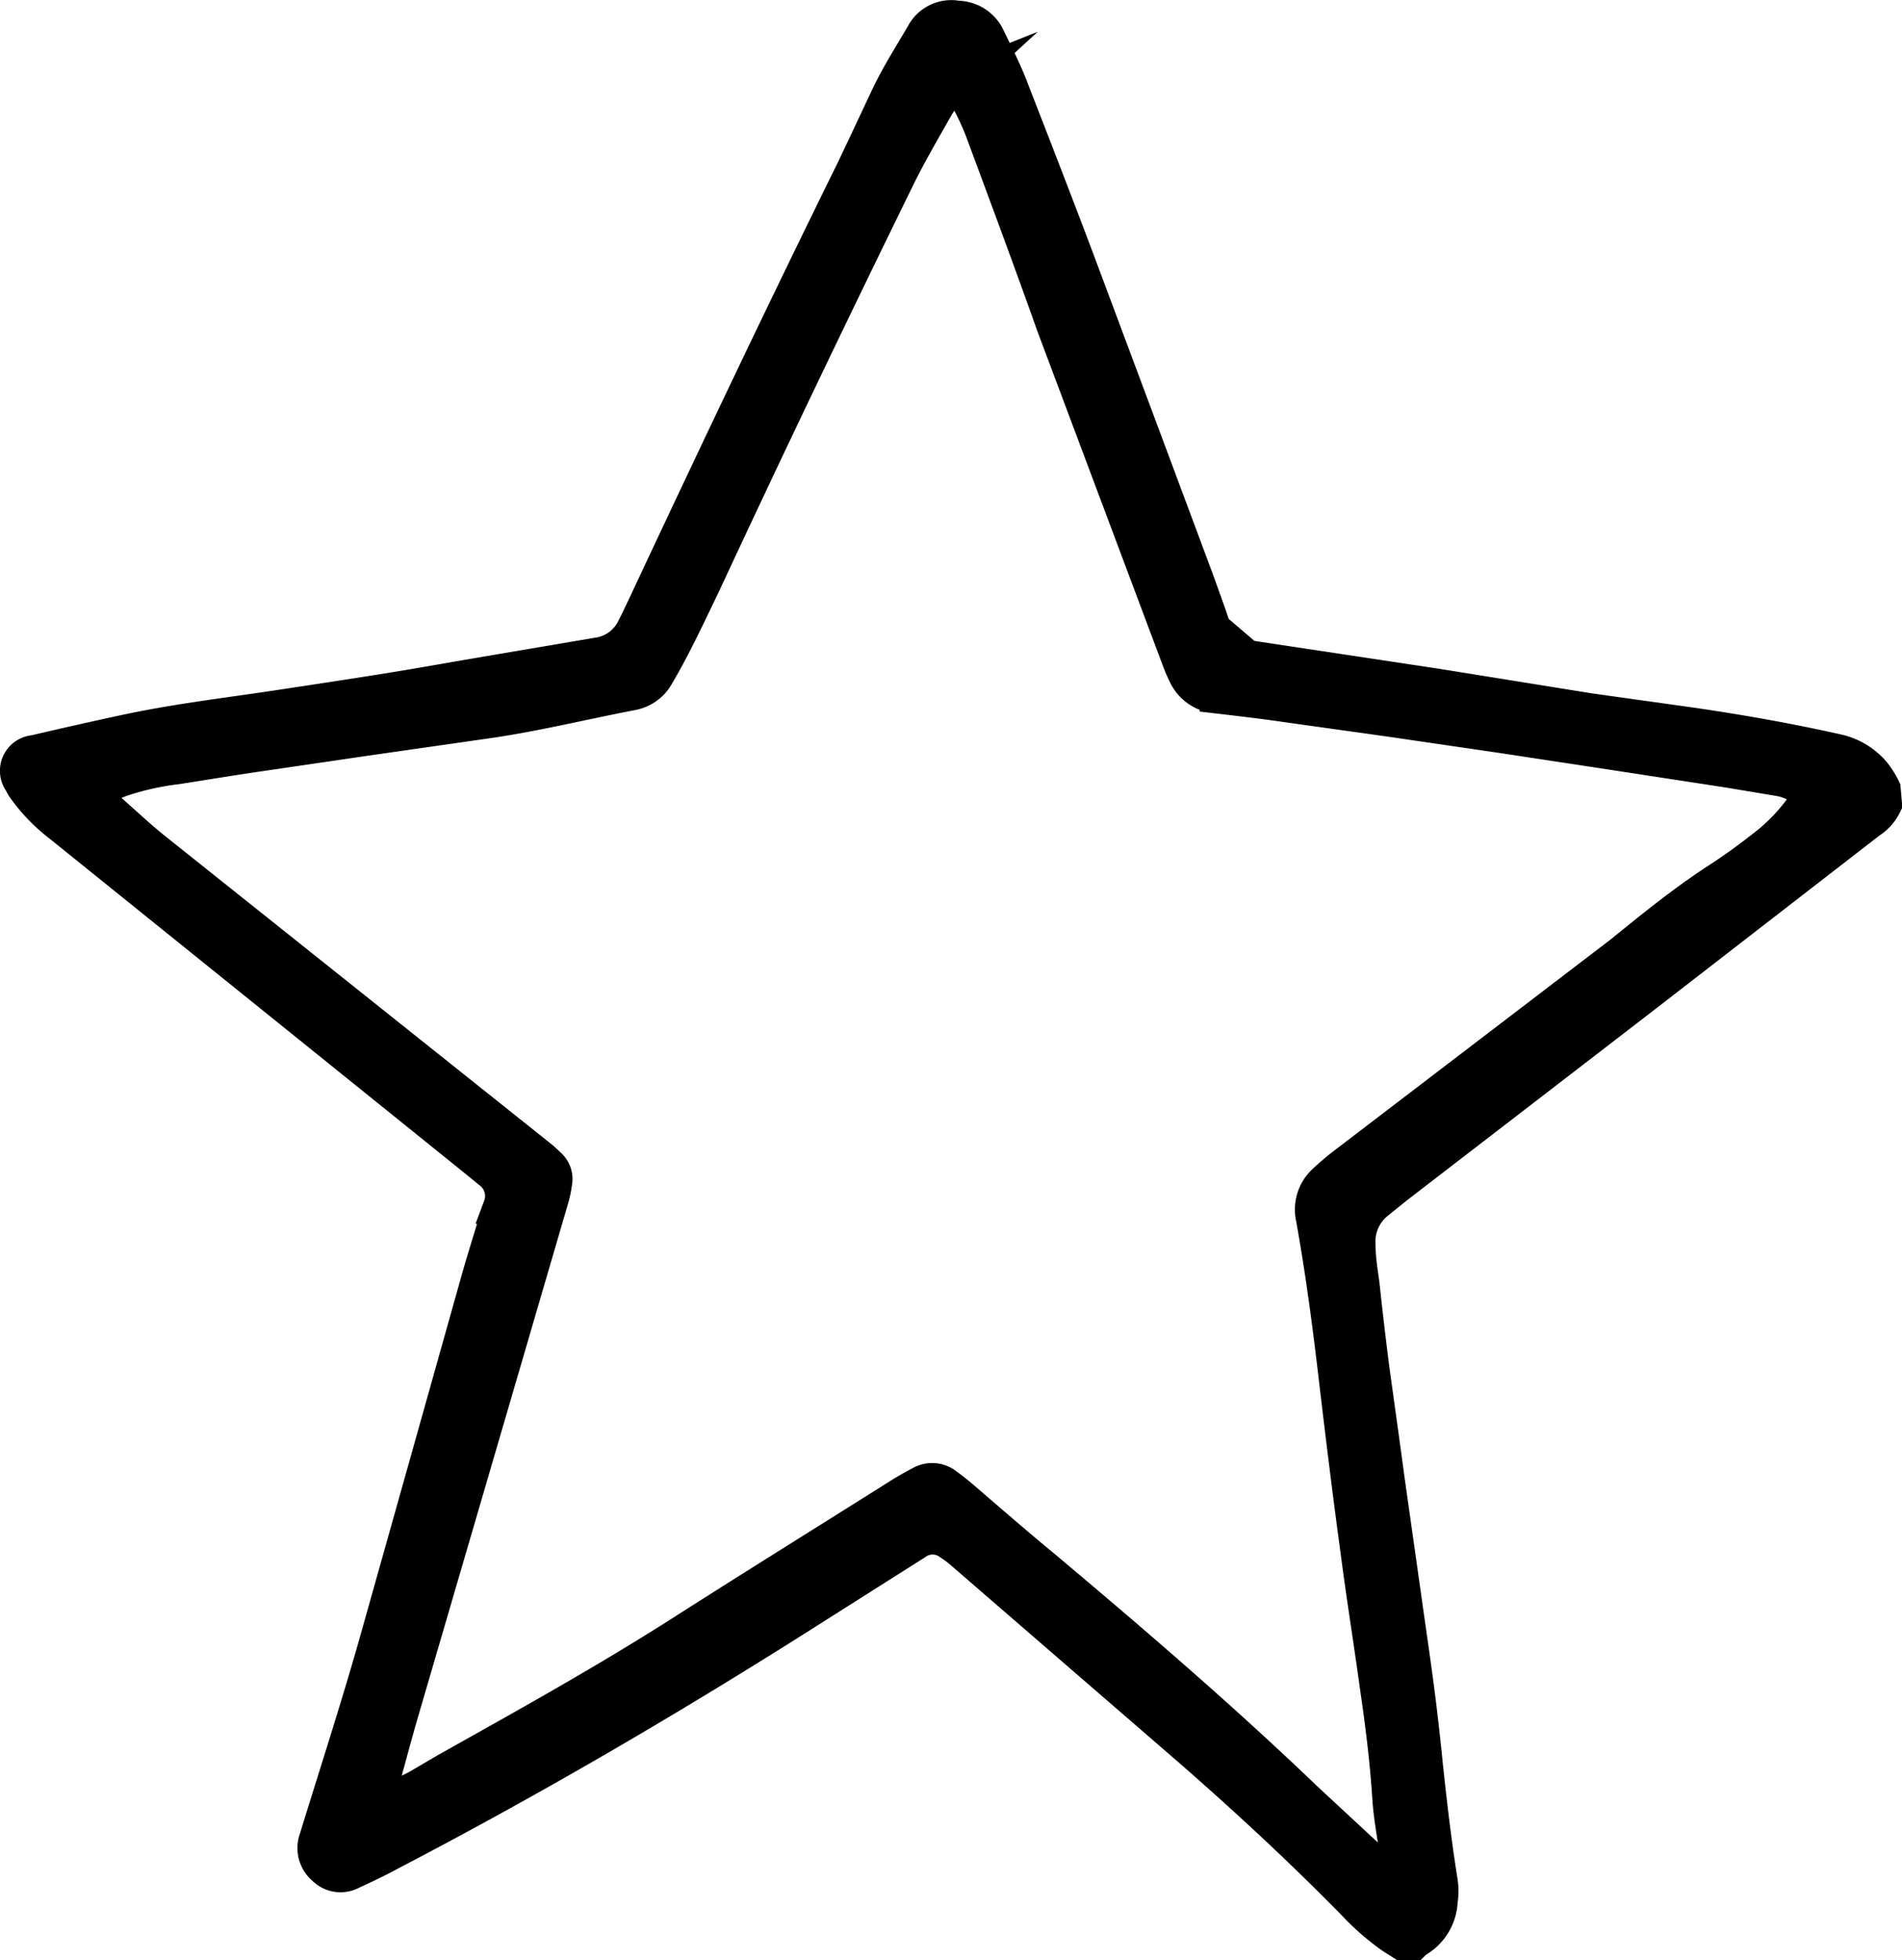 <?xml version="1.0" encoding="UTF-8"?> <svg xmlns="http://www.w3.org/2000/svg" xmlns:xlink="http://www.w3.org/1999/xlink" viewBox="0 0 55.35 57.04"><defs><style>.cls-1{fill:none;}.cls-2{clip-path:url(#clip-path);}.cls-3{fill:#e08080;}.cls-4{stroke:#000;stroke-miterlimit:10;}</style><clipPath id="clip-path"><path class="cls-1" d="M9868.14,8400.29a307.7,307.7,0,0,0-39.54-46.67c-30.51-29.28-69.11-52.62-112.72-53.89-73.69-2.16-87.09-.39-133.09,22.76l4-2.77c-59.29,29.38-110.1,75.64-126.78,135.12-20.33,75.68,12.55,182.6,91.74,223.63,80.32,41.06,184,13.32,254.15-31.23q6.52-4.14,12.66-8.46C9905.26,8576.58,9928.26,8486.51,9868.14,8400.29Z"></path></clipPath></defs><g id="Calque_2_-_copie" data-name="Calque 2 - copie"><g id="Calque_14" data-name="Calque 14"><rect class="cls-3" x="-2993.65" y="3143.04" width="1446" height="742"></rect></g></g><g id="Calque_8" data-name="Calque 8"><path class="cls-4" d="M54.85,23.4a1.18,1.18,0,0,1-.44.5l-6.73,5.21L40.29,34.8l-.22.19a1.46,1.46,0,0,0-.54,1.24c0,.4.07.79.12,1.18.09.85.19,1.69.3,2.54.14,1,.29,2.08.43,3.12l.48,3.39c.13.93.27,1.86.39,2.79.09.7.17,1.41.24,2.12.12,1.12.25,2.25.43,3.37a1.9,1.9,0,0,1,0,.58,1.39,1.39,0,0,1-.73,1.16l-.06.06h-.32c-.14-.09-.28-.17-.41-.27a7.23,7.23,0,0,1-1-.89c-1.54-1.57-3.14-3.05-4.79-4.49L28,45.17a3.07,3.07,0,0,0-.36-.27.84.84,0,0,0-1,0l-2.89,1.83c-4.05,2.58-8.18,5-12.44,7.22-.35.19-.71.36-1.08.53a.67.67,0,0,1-.8-.12.76.76,0,0,1-.23-.84c.58-1.88,1.19-3.76,1.73-5.66,1-3.55,2-7.11,3-10.67.18-.63.38-1.26.57-1.89l.06-.19a.88.88,0,0,0-.28-1l-.49-.4L1.74,24A5,5,0,0,1,.68,22.89l-.09-.16A.54.54,0,0,1,1,21.89c.94-.22,1.87-.43,2.81-.63,1.44-.3,2.9-.47,4.35-.69s3-.45,4.43-.7,2.93-.5,4.39-.75l.42-.07a1.37,1.37,0,0,0,1.05-.78c.1-.18.18-.37.27-.55,2-4.27,4-8.49,6.09-12.73.34-.71.67-1.42,1-2.12S26.5,1.62,26.86,1a.93.93,0,0,1,1-.48,1,1,0,0,1,.9.59c.25.52.5,1,.71,1.57.62,1.59,1.24,3.19,1.84,4.78q1.75,4.68,3.49,9.35c.16.44.32.88.47,1.32,0,.06,0,.12.07.18a1.24,1.24,0,0,0,1,.82l5.5.83,4.41.71,3,.42c1.43.21,2.85.46,4.26.78a1.94,1.94,0,0,1,1,.61,2.51,2.51,0,0,1,.3.47Zm-27-21c-.12.11-.21.18-.28.26a3.06,3.06,0,0,0-.33.47c-.39.69-.79,1.37-1.14,2.09C24.18,9.14,22.33,13,20.47,17c-.43.89-.84,1.78-1.34,2.63a1.05,1.05,0,0,1-.74.54c-1.46.28-2.9.64-4.37.84l-3.35.48-3,.44c-.84.12-1.68.26-2.51.39a8.08,8.08,0,0,0-1.62.36,5.55,5.55,0,0,0-.56.24.27.27,0,0,0,0,.48c.52.44,1,.91,1.54,1.34L15.63,33.6a3.17,3.17,0,0,1,.34.3.53.53,0,0,1,.18.51,3.1,3.1,0,0,1-.11.51L11.72,49.7c-.21.71-.4,1.44-.6,2.16a.34.34,0,0,0,.12.4l.14.12.75-.37L13,51.5c2.3-1.29,4.61-2.57,6.85-4s4.29-2.7,6.43-4.05c.17-.1.34-.2.52-.29a.65.65,0,0,1,.74.06c.17.12.33.25.48.38.78.67,1.56,1.35,2.35,2C33,47.81,35.55,50,38,52.35l2.08,1.93a.5.5,0,0,0,.39.17.66.66,0,0,0,.17-.59c-.08-.54-.18-1.08-.21-1.62-.07-1.05-.2-2.08-.35-3.11-.18-1.31-.39-2.61-.56-3.91-.23-1.69-.44-3.39-.64-5.09s-.39-3.13-.67-4.69a1.11,1.11,0,0,1,.34-1.07,8,8,0,0,1,.63-.53l8-6.11C48.08,27,49,26.25,50,25.6c.45-.29.89-.61,1.31-.94a5.43,5.43,0,0,0,1.23-1.3c.13-.19.12-.24-.07-.39a1.55,1.55,0,0,0-.68-.3l-1.5-.25L46.9,21.9l-3.16-.48-3.28-.48-3-.42c-.68-.1-1.37-.18-2.05-.26a1.1,1.1,0,0,1-.9-.6c-.06-.12-.12-.25-.17-.38L30.66,9.47C30,7.61,29.3,5.73,28.61,3.87a7.28,7.28,0,0,0-.46-1A4.06,4.06,0,0,0,27.8,2.42Z"></path></g></svg> 